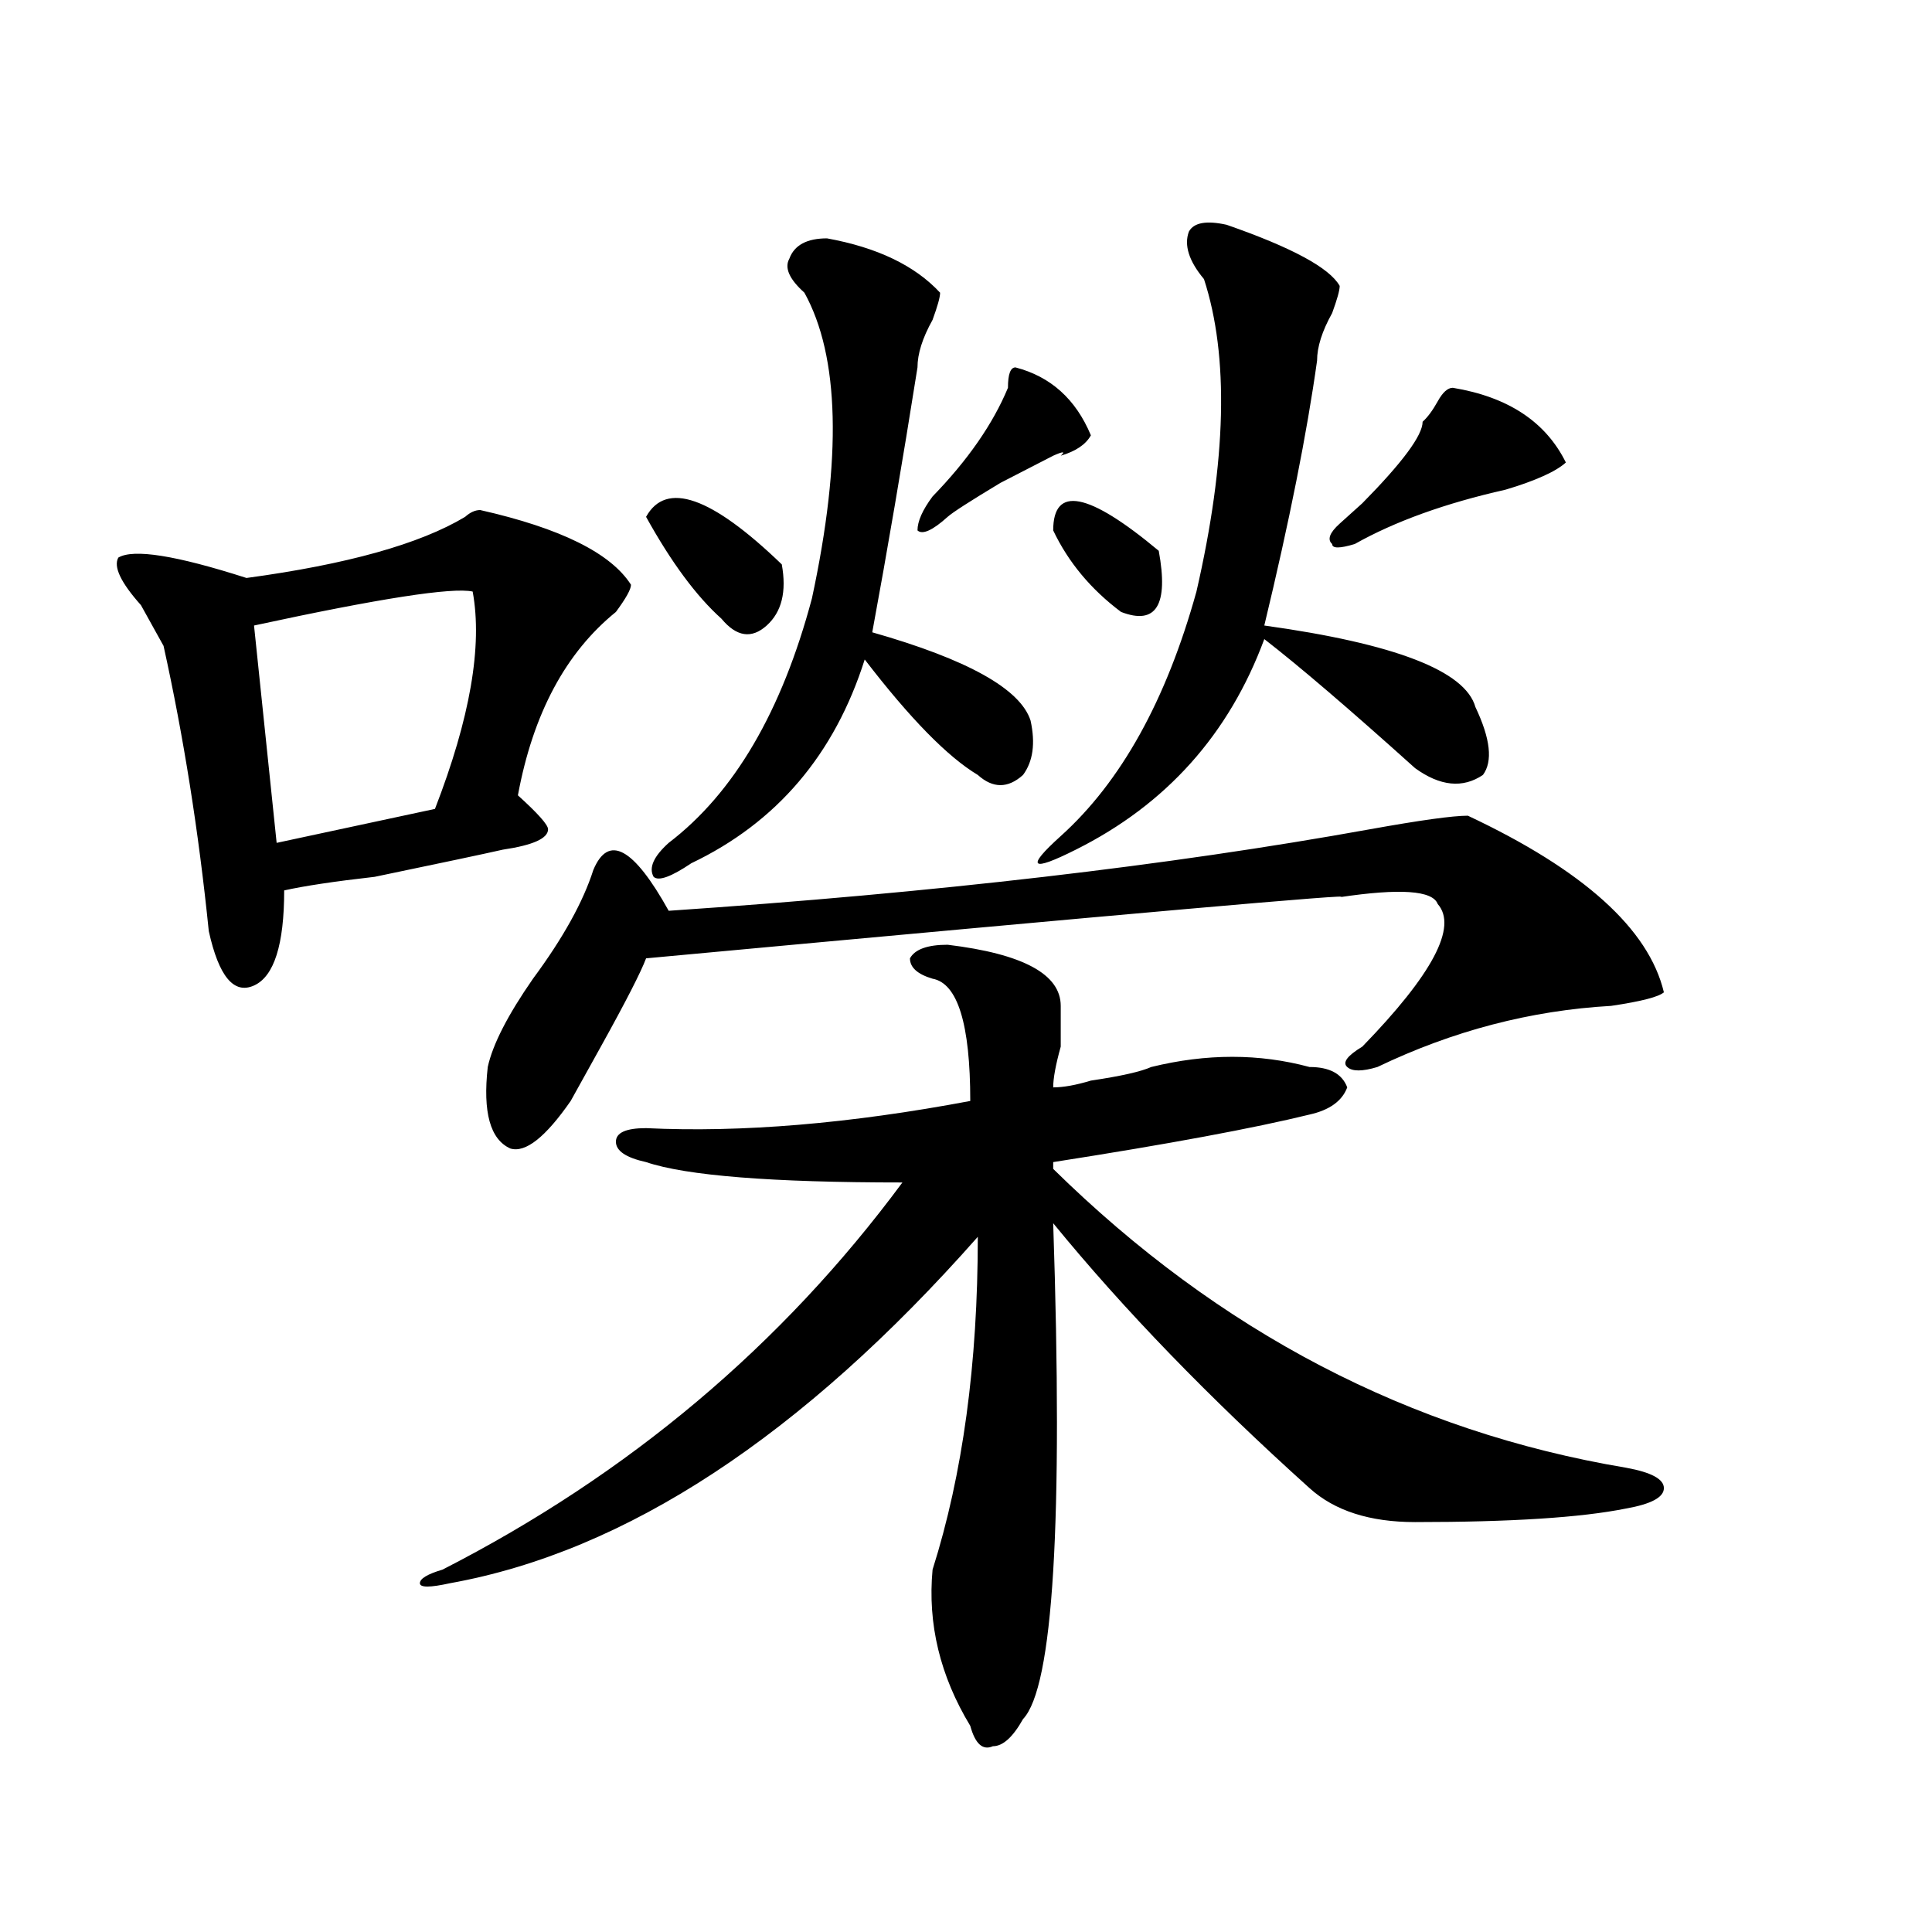 <?xml version="1.0" encoding="utf-8"?>
<!-- Generator: Adobe Illustrator 16.0.0, SVG Export Plug-In . SVG Version: 6.00 Build 0)  -->
<!DOCTYPE svg PUBLIC "-//W3C//DTD SVG 1.1//EN" "http://www.w3.org/Graphics/SVG/1.1/DTD/svg11.dtd">
<svg version="1.1" id="图层_1" xmlns="http://www.w3.org/2000/svg" xmlns:xlink="http://www.w3.org/1999/xlink" x="0px" y="0px"
	 width="1000px" height="1000px" viewBox="0 0 1000 1000" enable-background="new 0 0 1000 1000" xml:space="preserve">
<path d="M248.555,264c41.584,9.394,67.62,22.302,78.047,38.672c0,2.362-2.622,7.031-7.805,14.063
	c-26.036,21.094-42.926,52.734-50.73,94.922c10.365,9.394,15.609,15.271,15.609,17.578c0,4.724-7.805,8.239-23.414,10.547
	c-10.427,2.362-32.561,7.031-66.34,14.063c-20.854,2.362-36.463,4.724-46.828,7.031c0,28.125-5.244,44.55-15.609,49.219
	c-10.427,4.724-18.231-4.669-23.414-28.125c-5.244-51.526-13.049-100.745-23.414-147.656c-2.622-4.669-6.524-11.7-11.707-21.094
	c-10.427-11.7-14.329-19.886-11.707-24.609c7.805-4.669,29.877-1.153,66.34,10.547c52.011-7.031,89.754-17.578,113.168-31.641
	C243.311,265.208,245.933,264,248.555,264z M244.652,306.188c-10.427-2.308-48.17,3.516-113.168,17.578l11.707,112.5l81.949-17.578
	C243.311,371.831,249.835,334.313,244.652,306.188z M490.5,489c39.023,4.724,58.535,15.271,58.535,31.641c0,2.362,0,9.394,0,21.094
	c-2.622,9.394-3.902,16.425-3.902,21.094c5.183,0,11.707-1.153,19.512-3.516c15.609-2.308,25.975-4.669,31.219-7.031
	c28.597-7.031,55.913-7.031,81.949,0c10.365,0,16.89,3.516,19.512,10.547c-2.622,7.031-9.146,11.755-19.512,14.063
	c-28.658,7.031-72.864,15.271-132.68,24.609v3.516c85.852,84.375,184.69,135.956,296.578,154.688
	c12.987,2.362,19.512,5.878,19.512,10.547c0,4.724-6.524,8.239-19.512,10.547c-23.414,4.724-59.877,7.031-109.266,7.031
	c-23.414,0-41.646-5.823-54.633-17.578c-52.072-46.856-96.278-92.56-132.68-137.109c5.183,154.688,0,240.216-15.609,256.641
	c-5.244,9.338-10.427,14.063-15.609,14.063c-5.244,2.307-9.146-1.209-11.707-10.547c-15.609-25.818-22.134-52.734-19.512-80.859
	c15.609-49.219,23.414-106.622,23.414-172.266c-91.096,103.161-182.13,162.927-273.164,179.297c-10.427,2.307-15.609,2.307-15.609,0
	c0-2.362,3.902-4.725,11.707-7.031c96.217-49.219,175.605-116.016,238.043-200.391c-67.682,0-111.888-3.516-132.68-10.547
	c-10.427-2.308-15.609-5.823-15.609-10.547c0-4.669,5.183-7.031,15.609-7.031c49.389,2.362,105.363-2.308,167.801-14.063
	c0-39.825-6.524-60.919-19.512-63.281c-7.805-2.308-11.707-5.823-11.707-10.547C473.549,491.362,480.073,489,490.5,489z
	 M759.762,422.203c59.815,28.125,93.656,58.612,101.461,91.406c-2.622,2.362-11.707,4.724-27.316,7.031
	c-41.646,2.362-81.949,12.909-120.973,31.641c-7.805,2.362-13.049,2.362-15.609,0c-2.622-2.308,0-5.823,7.805-10.547
	c36.401-37.464,49.389-62.073,39.023-73.828c-2.622-7.031-19.512-8.185-50.73-3.516c12.987-2.308-106.705,8.239-359.016,31.641
	c-2.622,7.031-10.427,22.302-23.414,45.703c-7.805,14.063-13.049,23.456-15.609,28.125c-13.049,18.786-23.414,26.972-31.219,24.609
	c-10.427-4.669-14.329-18.731-11.707-42.188c2.561-11.7,10.365-26.917,23.414-45.703c15.609-21.094,25.975-39.825,31.219-56.25
	c7.805-18.731,20.792-11.7,39.023,21.094c137.862-9.339,258.835-23.401,362.918-42.188
	C735.006,424.565,751.957,422.203,759.762,422.203z M334.406,267.516c10.365-18.731,33.779-10.547,70.242,24.609
	c2.561,14.063,0,24.609-7.805,31.641s-15.609,5.878-23.414-3.516C360.381,308.55,347.394,290.972,334.406,267.516z M428.063,123.375
	c25.975,4.724,45.486,14.063,58.535,28.125c0,2.362-1.342,7.031-3.902,14.063c-5.244,9.394-7.805,17.578-7.805,24.609
	c-7.805,49.219-15.609,94.922-23.414,137.109c49.389,14.063,76.705,29.333,81.949,45.703c2.561,11.755,1.28,21.094-3.902,28.125
	c-7.805,7.031-15.609,7.031-23.414,0c-15.609-9.339-35.121-29.278-58.535-59.766c-15.609,49.219-45.548,84.375-89.754,105.469
	c-10.427,7.031-16.951,9.394-19.512,7.031c-2.622-4.669,0-10.547,7.805-17.578c33.779-25.763,58.535-67.95,74.145-126.563
	c15.609-72.62,14.268-125.354-3.902-158.203c-7.805-7.031-10.427-12.854-7.805-17.578
	C411.111,126.891,417.636,123.375,428.063,123.375z M482.695,256.969c18.17-18.731,31.219-37.464,39.023-56.25
	c0-7.031,1.28-10.547,3.902-10.547c18.17,4.724,31.219,16.425,39.023,35.156c-2.622,4.724-7.805,8.239-15.609,10.547
	c2.561-2.308,1.28-2.308-3.902,0l-27.316,14.063c-15.609,9.394-24.756,15.271-27.316,17.578c-7.805,7.031-13.049,9.394-15.609,7.031
	C474.891,269.878,477.451,264,482.695,256.969z M634.887,116.344c33.779,11.755,53.291,22.302,58.535,31.641
	c0,2.362-1.342,7.031-3.902,14.063c-5.244,9.394-7.805,17.578-7.805,24.609c-5.244,37.519-14.329,83.222-27.316,137.109
	c67.62,9.394,104.021,23.456,109.266,42.188c7.805,16.425,9.085,28.125,3.902,35.156c-10.427,7.031-22.134,5.878-35.121-3.516
	c-33.841-30.433-59.877-52.734-78.047-66.797c-18.231,49.219-50.73,85.583-97.559,108.984c-23.414,11.755-26.036,9.394-7.805-7.031
	c31.219-28.125,54.633-70.313,70.242-126.563c15.609-67.95,16.89-121.839,3.902-161.719c-7.805-9.339-10.427-17.578-7.805-24.609
	C617.936,115.19,624.46,114.036,634.887,116.344z M545.133,274.547c0-23.401,18.17-19.886,54.633,10.547
	c5.183,28.125-1.342,38.672-19.512,31.641C564.645,305.034,552.938,290.972,545.133,274.547z M751.957,200.719
	c28.597,4.724,48.108,17.578,58.535,38.672c-2.622,2.362-6.524,4.724-11.707,7.031c-5.244,2.362-11.707,4.724-19.512,7.031
	c-31.219,7.031-57.255,16.425-78.047,28.125c-7.805,2.362-11.707,2.362-11.707,0c-2.622-2.308-1.342-5.823,3.902-10.547
	c2.561-2.308,6.463-5.823,11.707-10.547c20.792-21.094,31.219-35.156,31.219-42.188c2.561-2.308,5.183-5.823,7.805-10.547
	C746.713,203.081,749.335,200.719,751.957,200.719z"/>
</svg>
